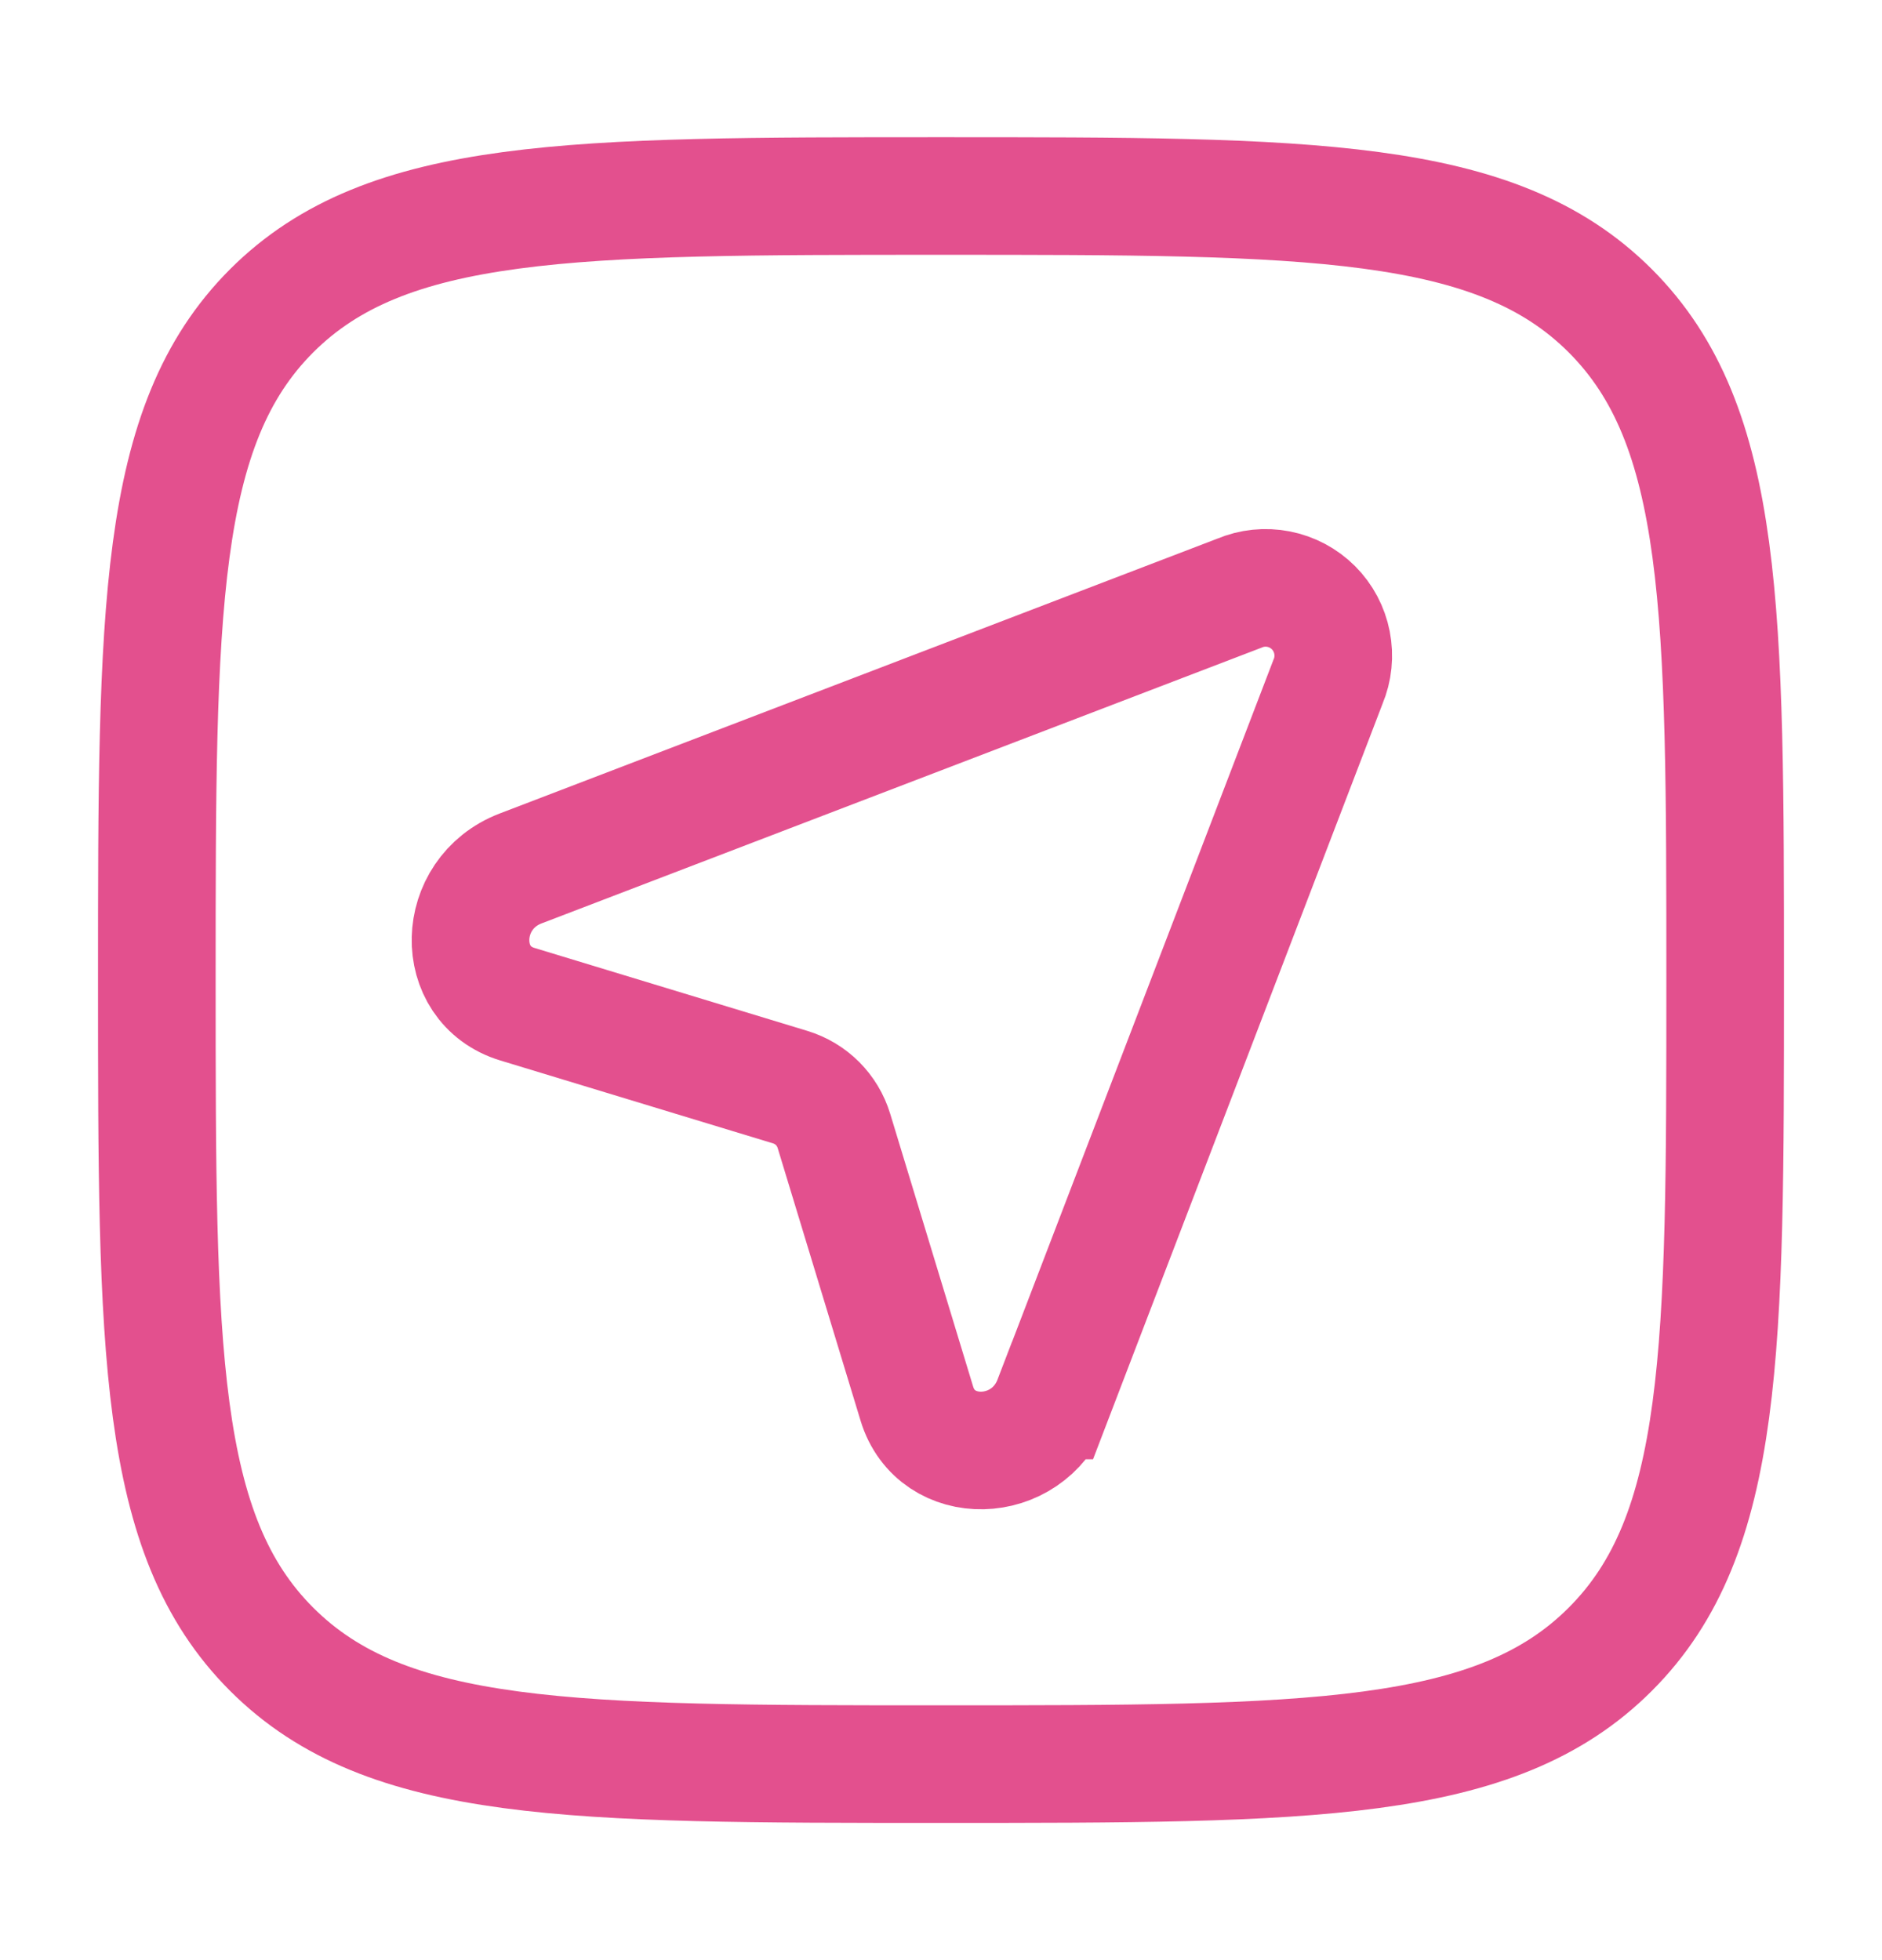 <svg width="24" height="25" viewBox="0 0 24 25" fill="none" xmlns="http://www.w3.org/2000/svg">
<path d="M12 22.5C7.286 22.5 4.929 22.5 3.464 21.035C2 19.572 2 17.214 2 12.5C2 7.786 2 5.429 3.464 3.964C4.93 2.5 7.286 2.5 12 2.5C16.714 2.5 19.071 2.5 20.535 3.964C22 5.43 22 7.786 22 12.5C22 17.214 22 19.571 20.535 21.035C19.072 22.5 16.714 22.5 12 22.5Z" stroke="#E3508E" stroke-width="1.5"/>
<path d="M13.423 17.862L16.935 8.696C17.002 8.538 17.019 8.363 16.986 8.195C16.953 8.027 16.871 7.872 16.75 7.751C16.628 7.629 16.473 7.547 16.305 7.514C16.136 7.481 15.962 7.499 15.804 7.566L6.638 11.077C5.808 11.396 5.781 12.56 6.598 12.808L10.075 13.865C10.345 13.947 10.553 14.155 10.635 14.425L11.692 17.902C11.94 18.719 13.104 18.692 13.422 17.862H13.423Z" stroke="#E3508E" stroke-width="1.5"/>
</svg>
